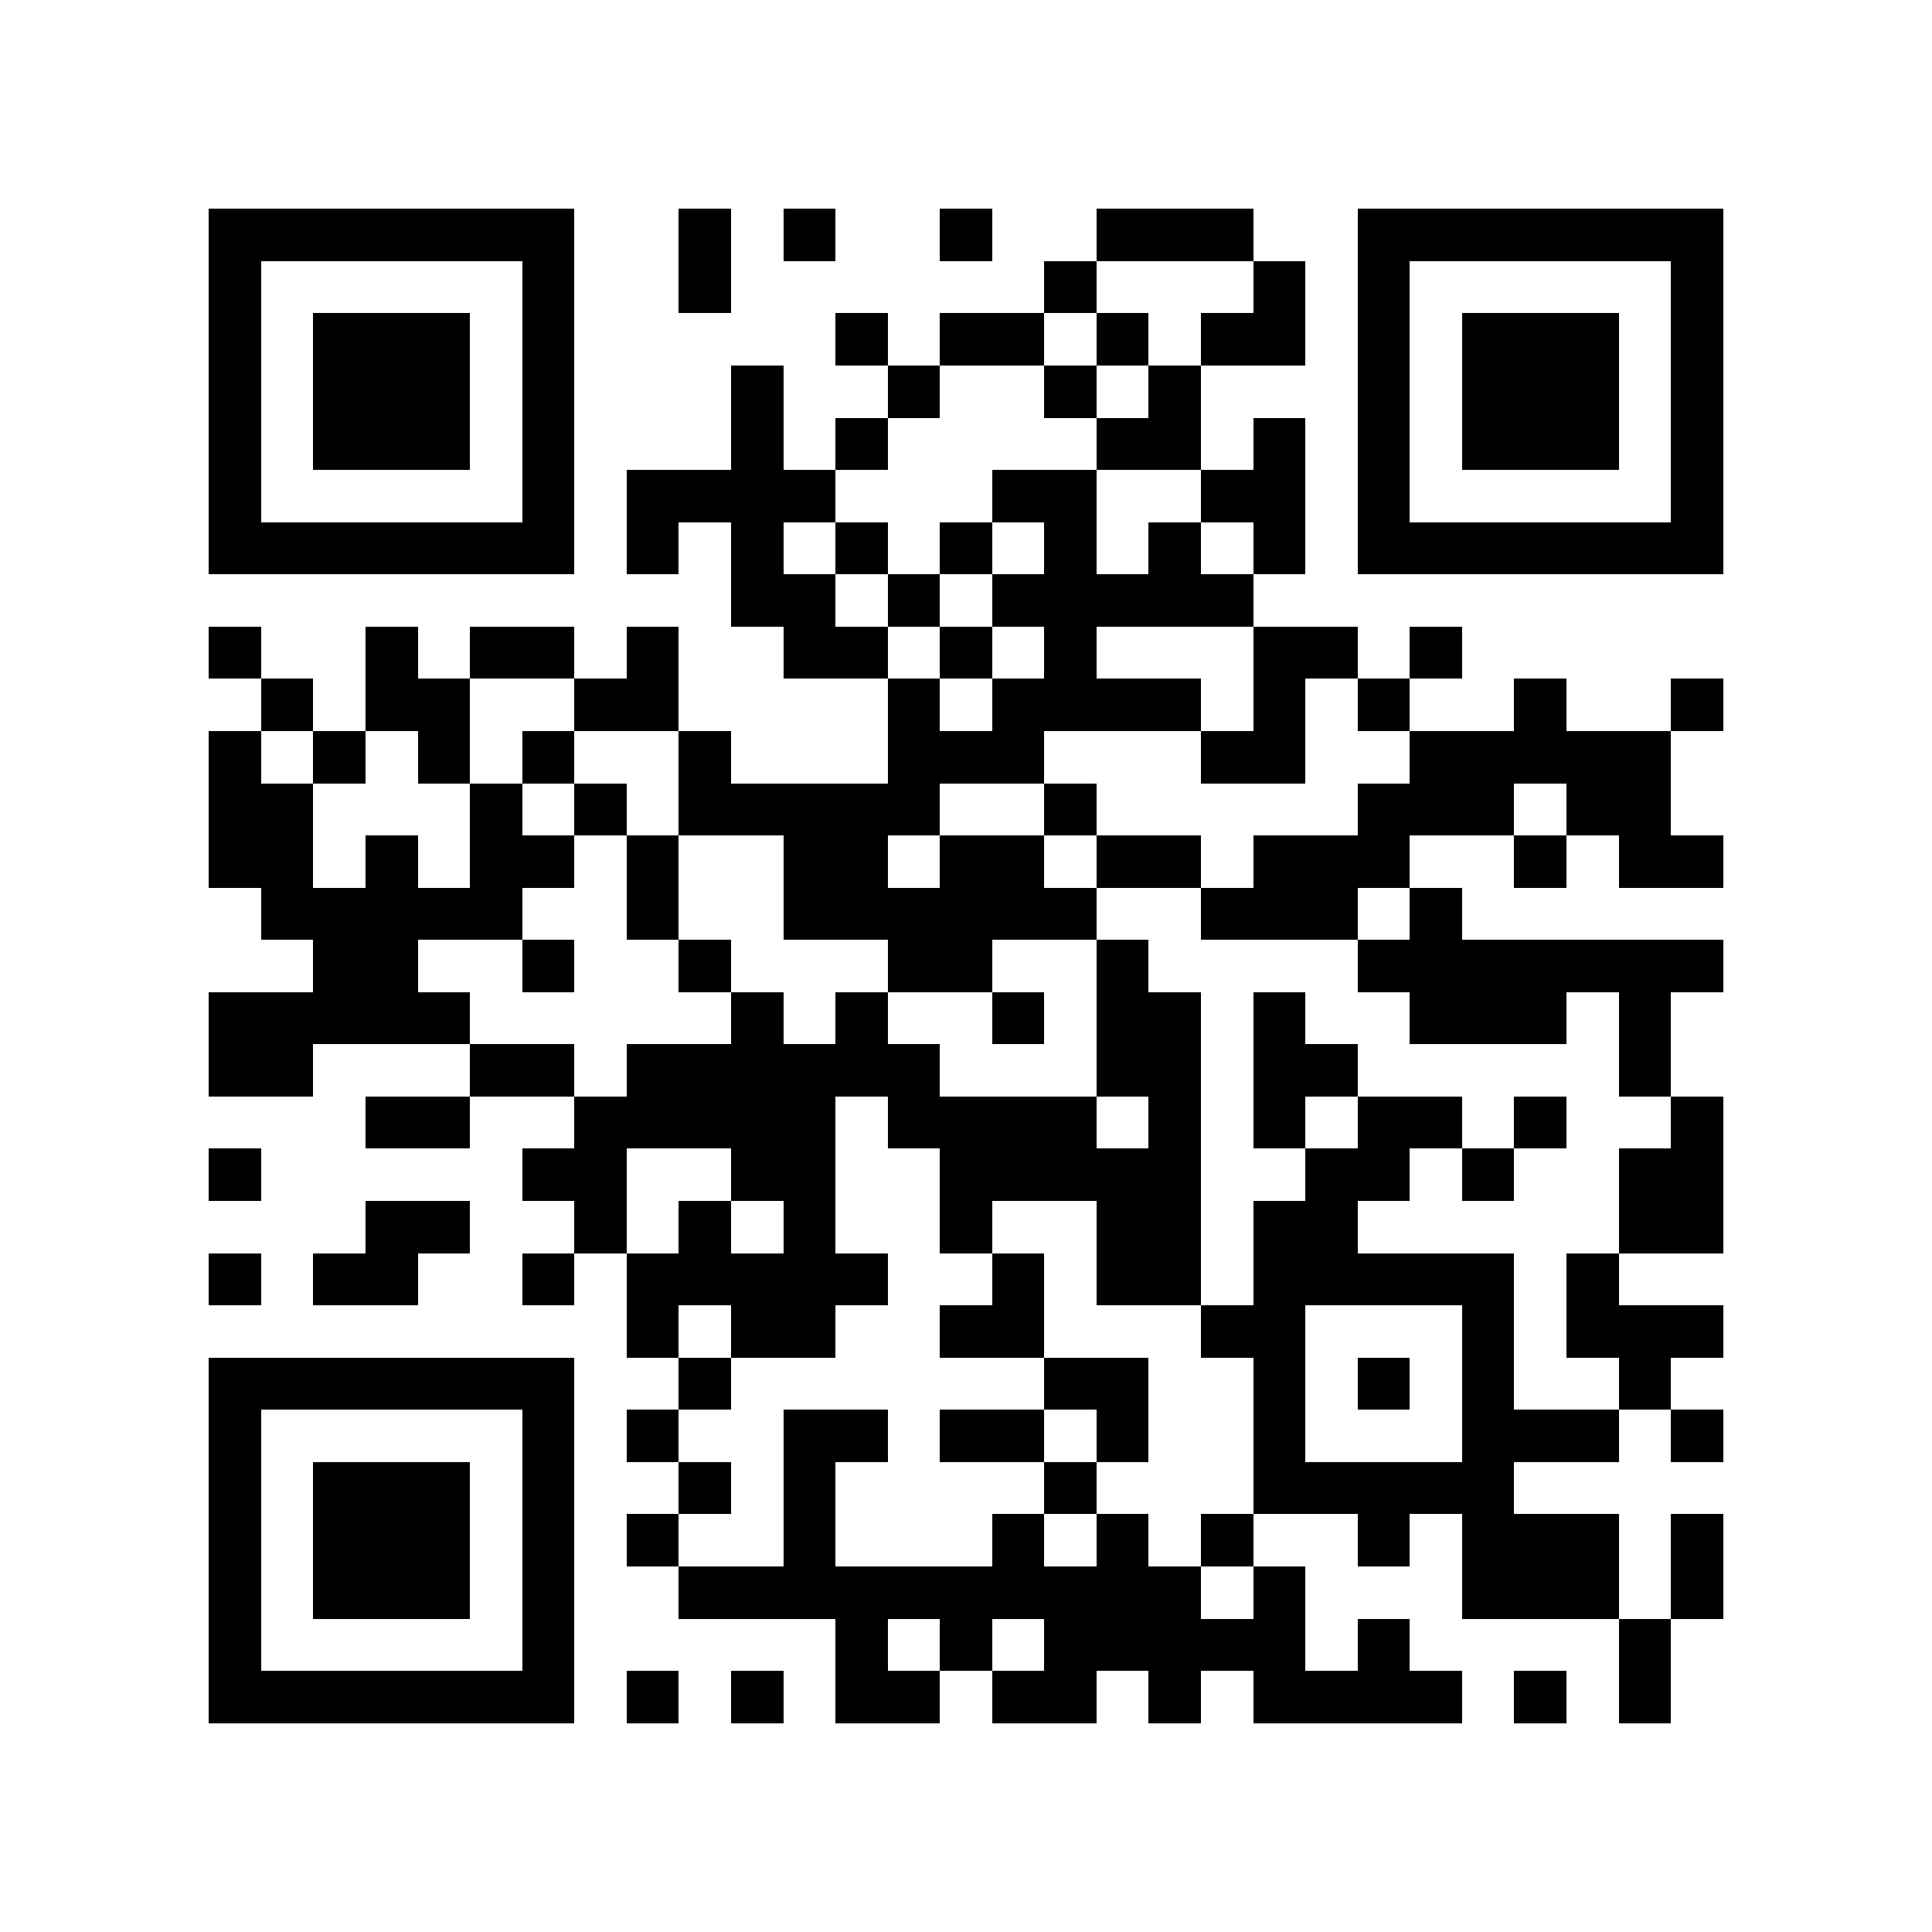 <?xml version="1.0" encoding="UTF-8" standalone="yes"?>
<svg xmlns="http://www.w3.org/2000/svg" width="500" height="500" viewBox="0 0 37 37" shape-rendering="crispEdges">
  <path fill="#ffffff" d="M0 0h37v37H0z"/>
  <path stroke="#000000" d="M4 4.5h7m2 0h1m1 0h1m2 0h1m2 0h3m2 0h7M4 5.5h1m5 0h1m2 0h1m6 0h1m3 0h1m1 0h1m5 0h1M4 6.5h1m1 0h3m1 0h1m5 0h1m1 0h2m1 0h1m1 0h2m1 0h1m1 0h3m1 0h1M4 7.5h1m1 0h3m1 0h1m3 0h1m2 0h1m2 0h1m1 0h1m3 0h1m1 0h3m1 0h1M4 8.5h1m1 0h3m1 0h1m3 0h1m1 0h1m4 0h2m1 0h1m1 0h1m1 0h3m1 0h1M4 9.5h1m5 0h1m1 0h4m3 0h2m2 0h2m1 0h1m5 0h1M4 10.5h7m1 0h1m1 0h1m1 0h1m1 0h1m1 0h1m1 0h1m1 0h1m1 0h7M14 11.5h2m1 0h1m1 0h5M4 12.5h1m2 0h1m1 0h2m1 0h1m2 0h2m1 0h1m1 0h1m3 0h2m1 0h1M5 13.5h1m1 0h2m2 0h2m4 0h1m1 0h4m1 0h1m1 0h1m2 0h1m2 0h1M4 14.5h1m1 0h1m1 0h1m1 0h1m2 0h1m3 0h3m3 0h2m2 0h5M4 15.5h2m3 0h1m1 0h1m1 0h5m2 0h1m5 0h3m1 0h2M4 16.5h2m1 0h1m1 0h2m1 0h1m2 0h2m1 0h2m1 0h2m1 0h3m2 0h1m1 0h2M5 17.5h5m2 0h1m2 0h6m2 0h3m1 0h1M6 18.5h2m2 0h1m2 0h1m3 0h2m2 0h1m4 0h7M4 19.5h5m5 0h1m1 0h1m2 0h1m1 0h2m1 0h1m2 0h3m1 0h1M4 20.5h2m3 0h2m1 0h6m3 0h2m1 0h2m5 0h1M7 21.5h2m2 0h5m1 0h4m1 0h1m1 0h1m1 0h2m1 0h1m2 0h1M4 22.5h1m5 0h2m2 0h2m2 0h5m2 0h2m1 0h1m2 0h2M7 23.5h2m2 0h1m1 0h1m1 0h1m2 0h1m2 0h2m1 0h2m5 0h2M4 24.5h1m1 0h2m2 0h1m1 0h5m2 0h1m1 0h2m1 0h5m1 0h1M12 25.5h1m1 0h2m2 0h2m3 0h2m3 0h1m1 0h3M4 26.5h7m2 0h1m6 0h2m2 0h1m1 0h1m1 0h1m2 0h1M4 27.5h1m5 0h1m1 0h1m2 0h2m1 0h2m1 0h1m2 0h1m3 0h3m1 0h1M4 28.5h1m1 0h3m1 0h1m2 0h1m1 0h1m4 0h1m3 0h5M4 29.5h1m1 0h3m1 0h1m1 0h1m2 0h1m3 0h1m1 0h1m1 0h1m2 0h1m1 0h3m1 0h1M4 30.5h1m1 0h3m1 0h1m2 0h10m1 0h1m3 0h3m1 0h1M4 31.5h1m5 0h1m5 0h1m1 0h1m1 0h5m1 0h1m4 0h1M4 32.5h7m1 0h1m1 0h1m1 0h2m1 0h2m1 0h1m1 0h4m1 0h1m1 0h1"/>
</svg>